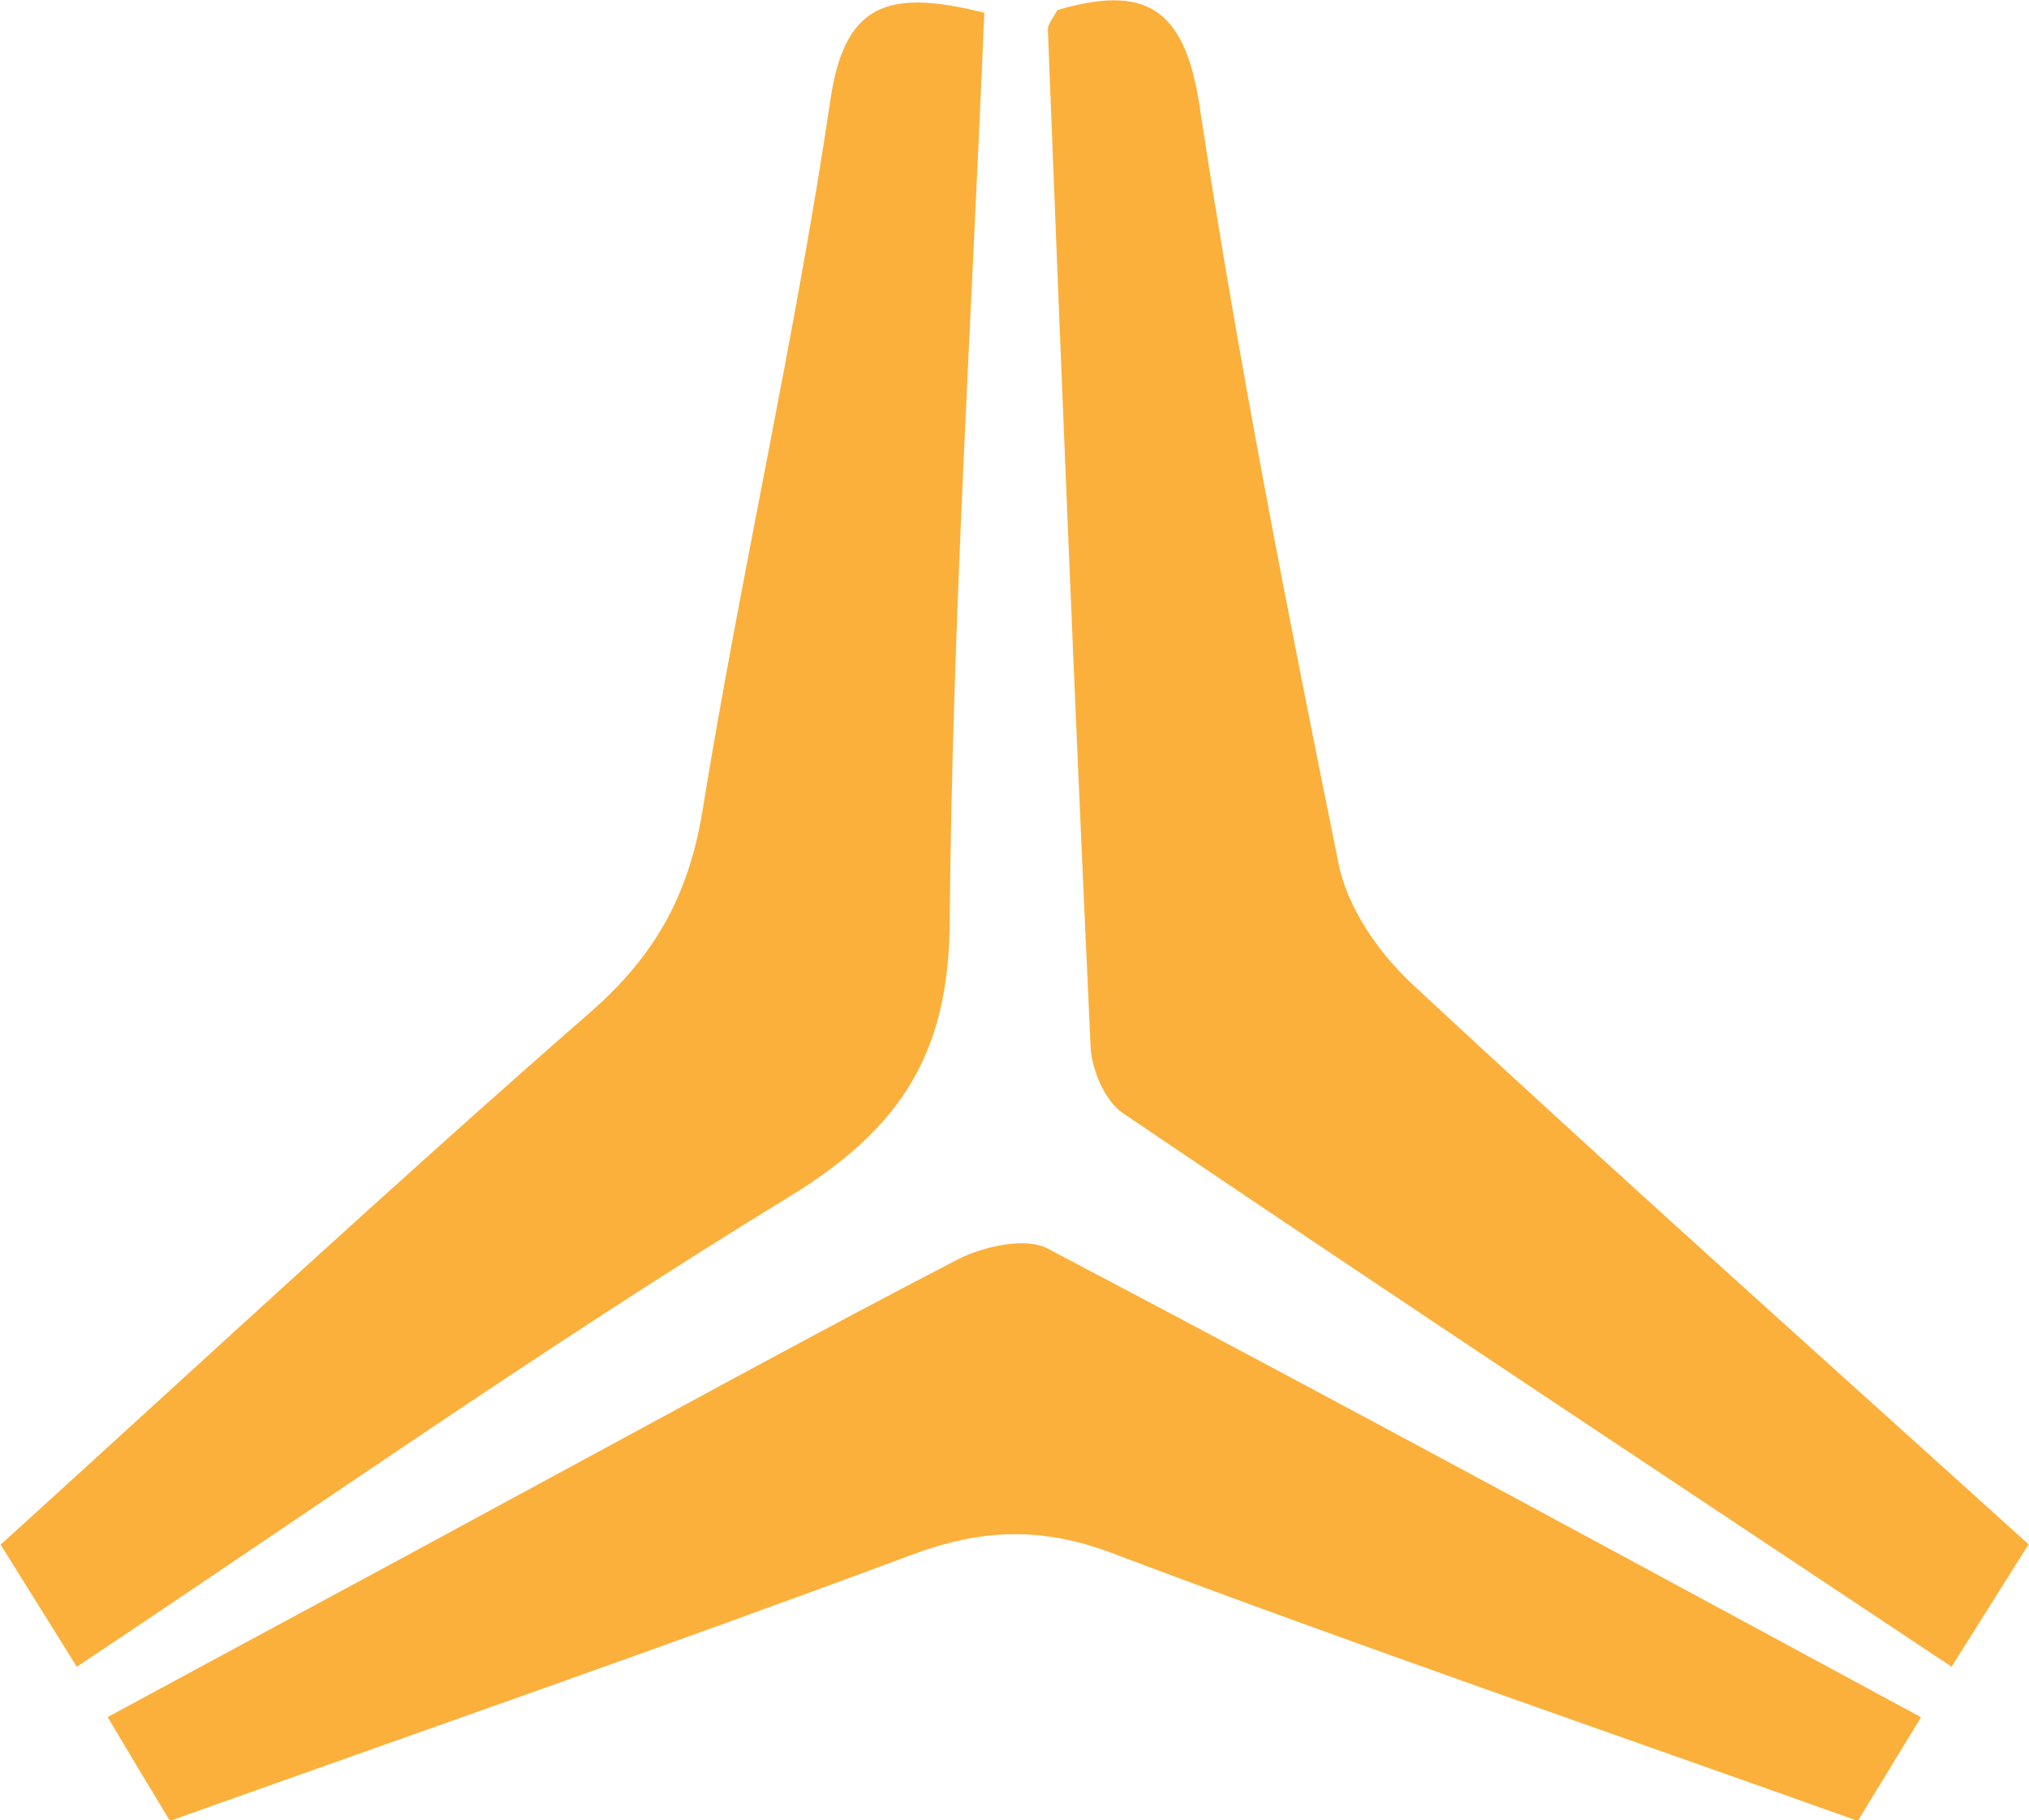 <?xml version="1.0" encoding="UTF-8"?>
<svg id="Laag_2" data-name="Laag 2" xmlns="http://www.w3.org/2000/svg" viewBox="0 0 32.24 28.93">
  <defs>
    <style>
      .cls-1 {
        fill: #fbb03b;
        stroke-width: 0px;
      }
    </style>
  </defs>
  <g id="Laag_1-2" data-name="Laag 1">
    <path class="cls-1" d="m15.63.2c-1.56-.39-2.22-.12-2.44,1.42-.56,3.78-1.42,7.51-2.03,11.28-.22,1.33-.75,2.28-1.76,3.17-3.16,2.76-6.24,5.62-9.39,8.48.43.69.8,1.28,1.21,1.94,3.86-2.57,7.51-5.14,11.32-7.47,1.75-1.07,2.53-2.25,2.55-4.33.04-4.81.35-9.62.55-14.49Zm16.61,24.35c-3.35-3.03-6.6-5.93-9.79-8.9-.54-.5-1.04-1.22-1.18-1.92-.81-4-1.6-8.01-2.21-12.05-.24-1.59-.89-1.92-2.26-1.52-.06.12-.15.22-.15.31.21,5.39.43,10.79.68,16.18.02.36.23.85.51,1.04,4.34,2.94,8.71,5.83,13.17,8.8.42-.67.78-1.24,1.22-1.94Zm-1.72,2.74c-4.72-2.55-9.28-5.03-13.88-7.45-.35-.18-1.01-.03-1.41.17-2.43,1.26-4.82,2.58-7.23,3.88-2.06,1.12-4.13,2.23-6.29,3.4.38.64.67,1.12.99,1.65,3.98-1.42,7.9-2.78,11.79-4.23,1.1-.41,2.05-.45,3.17-.03,3.92,1.48,7.88,2.84,11.86,4.26.34-.56.61-1,1-1.64Z"/>
  </g>
</svg>